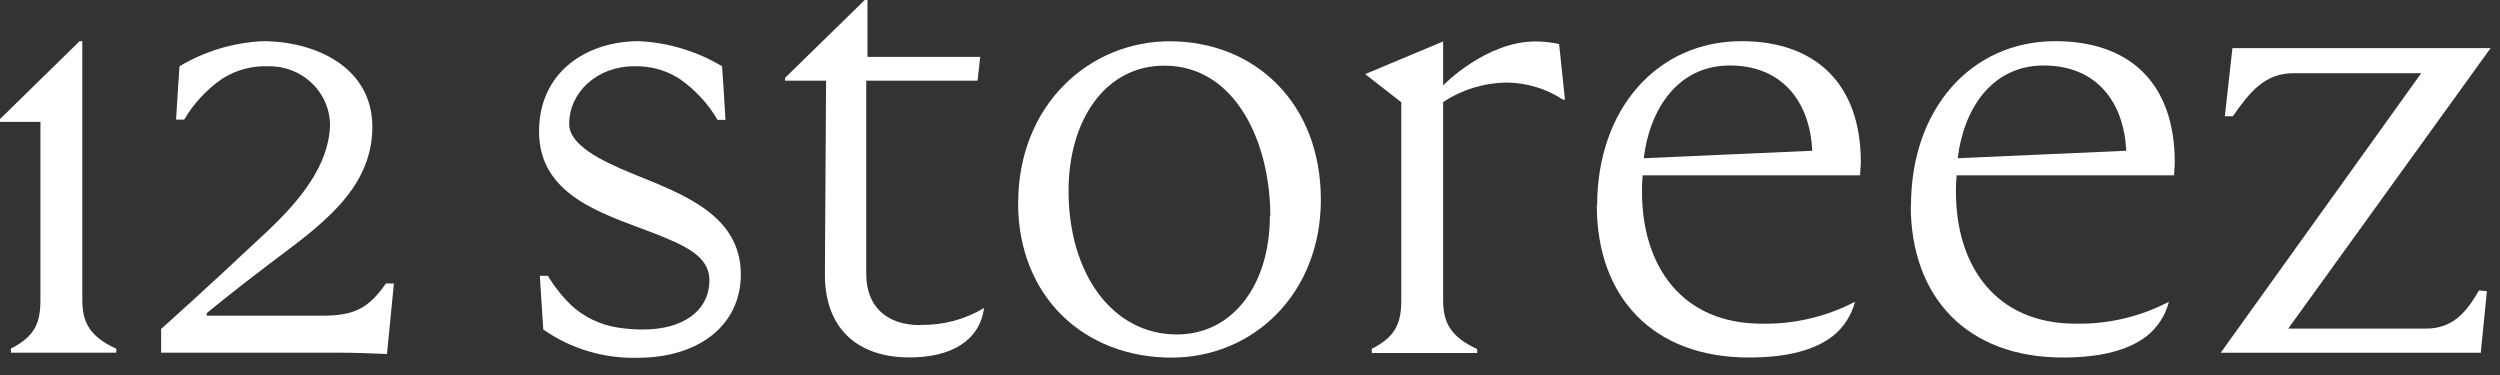 <?xml version="1.0" encoding="UTF-8"?> <svg xmlns="http://www.w3.org/2000/svg" width="100" height="15" viewBox="0 0 100 15" fill="none"><rect x="0" y="0" width="100" height="15" fill="#333333" stroke="none"/> <path d="M15.439 11.336C14.742 12.335 14.168 12.628 12.894 12.628H8.27V12.526C8.144 12.628 9.22 11.733 10.768 10.561C12.696 9.104 14.894 7.636 14.894 5.076C14.894 2.696 12.631 1.647 10.505 1.647C9.328 1.705 8.185 2.05 7.18 2.65C7.18 2.65 7.101 3.78 7.043 4.784H7.368C7.749 4.134 8.271 3.574 8.898 3.143C9.434 2.802 10.064 2.63 10.703 2.65C11.03 2.641 11.356 2.696 11.661 2.813C11.966 2.929 12.243 3.105 12.477 3.329C12.71 3.553 12.895 3.821 13.019 4.116C13.144 4.412 13.205 4.729 13.201 5.048C13.136 6.604 12.042 7.973 10.732 9.213C8.115 11.677 6.444 13.156 6.444 13.156V14.106H13.378C14.197 14.106 14.778 14.131 15.479 14.159L15.756 11.343L15.439 11.336Z" fill="white"></path> <path d="M40.728 8.118C40.728 4.182 43.587 1.651 46.785 1.651C50.188 1.651 52.834 4.115 52.834 7.988C52.834 11.748 50.134 14.304 46.86 14.304C43.373 14.304 40.724 11.875 40.724 8.115L40.728 8.118ZM50.813 8.639C50.813 5.707 49.427 2.626 46.572 2.626C44.211 2.626 42.742 4.805 42.742 7.636C42.742 10.945 44.496 13.378 47.073 13.378C49.326 13.378 50.795 11.371 50.795 8.639" fill="white"></path> <path d="M63.886 8.216C63.886 4.379 66.272 1.647 69.662 1.647C72.596 1.647 74.433 3.326 74.433 6.488C74.433 6.664 74.404 6.84 74.404 7.012H65.706C65.685 7.23 65.676 7.449 65.68 7.667C65.68 10.624 67.254 12.948 70.477 12.948C71.774 12.97 73.055 12.668 74.199 12.071C74.061 12.612 73.748 13.095 73.307 13.448C72.585 14.001 71.502 14.3 69.95 14.3C66.124 14.3 63.872 11.895 63.872 8.209L63.886 8.216ZM72.488 6.03C72.401 4.062 71.279 2.619 69.192 2.619C67.106 2.619 65.983 4.379 65.749 6.329L72.488 6.03Z" fill="white"></path> <path d="M76.44 8.216C76.44 4.379 78.826 1.647 82.215 1.647C85.186 1.647 86.99 3.326 86.99 6.488C86.99 6.664 86.965 6.84 86.965 7.012H78.266C78.243 7.23 78.233 7.449 78.237 7.667C78.237 10.624 79.811 12.948 83.034 12.948C84.331 12.97 85.612 12.668 86.756 12.071C86.619 12.612 86.306 13.095 85.864 13.448C85.142 14.001 84.059 14.3 82.511 14.3C78.685 14.3 76.429 11.895 76.429 8.209L76.44 8.216ZM85.048 6.03C84.962 4.062 83.839 2.619 81.749 2.619C79.659 2.619 78.54 4.379 78.309 6.329L85.048 6.03Z" fill="white"></path> <path d="M62.364 1.76C62.054 1.693 61.737 1.659 61.419 1.658C59.444 1.658 57.74 3.393 57.726 3.418V1.658L54.607 2.964L56.051 4.09V12.012C56.051 12.909 55.834 13.466 54.871 13.952V14.121H59.087V13.962C58.029 13.476 57.726 12.906 57.726 12.012V4.08C58.473 3.588 59.351 3.317 60.253 3.302C61.062 3.307 61.852 3.546 62.523 3.988H62.599L62.364 1.76Z" fill="white"></path> <path d="M36.815 13.005C35.479 13.005 34.649 12.28 34.649 10.949V3.228H39.103L39.208 2.274H34.699V0H34.591L31.4 3.116V3.228H33.043L32.996 10.914C32.97 13.121 34.281 14.297 36.378 14.297C38.027 14.297 39.182 13.646 39.363 12.319C38.605 12.777 37.728 13.012 36.836 12.995" fill="white"></path> <path d="M25.334 6.96C23.973 6.407 22.767 5.784 22.767 4.956C22.767 3.703 23.868 2.654 25.363 2.65C26.002 2.63 26.632 2.802 27.167 3.143C27.797 3.577 28.32 4.141 28.701 4.794H29.019C28.965 3.787 28.882 2.65 28.882 2.65C27.878 2.049 26.735 1.704 25.558 1.647C23.464 1.647 21.562 2.876 21.562 5.259C21.562 7.815 24.088 8.54 26.067 9.294C27.348 9.794 28.369 10.223 28.377 11.198C28.377 12.452 27.294 13.18 25.727 13.18C25.387 13.182 25.048 13.156 24.713 13.103C24.013 12.995 23.362 12.684 22.847 12.209C22.486 11.857 22.173 11.462 21.916 11.033H21.594C21.638 11.829 21.692 12.515 21.731 13.18C22.832 13.952 24.163 14.349 25.518 14.31C27.954 14.31 29.633 13.004 29.633 10.976C29.633 8.593 27.301 7.762 25.334 6.96Z" fill="white"></path> <path d="M99.159 11.617C98.653 12.491 98.116 13.145 97.029 13.145H91.528L99.624 1.925H89.297L88.994 4.65H89.316C89.998 3.664 90.604 2.929 91.734 2.929H96.849L88.828 14.11H99.231L99.476 11.646L99.159 11.617Z" fill="white"></path> <path d="M3.292 12.001V1.647H3.184L0 4.763V4.875H1.617V12.001C1.617 12.899 1.404 13.455 0.437 13.941V14.106H4.653V13.951C3.595 13.466 3.292 12.895 3.292 12.001" fill="white"></path> </svg> 